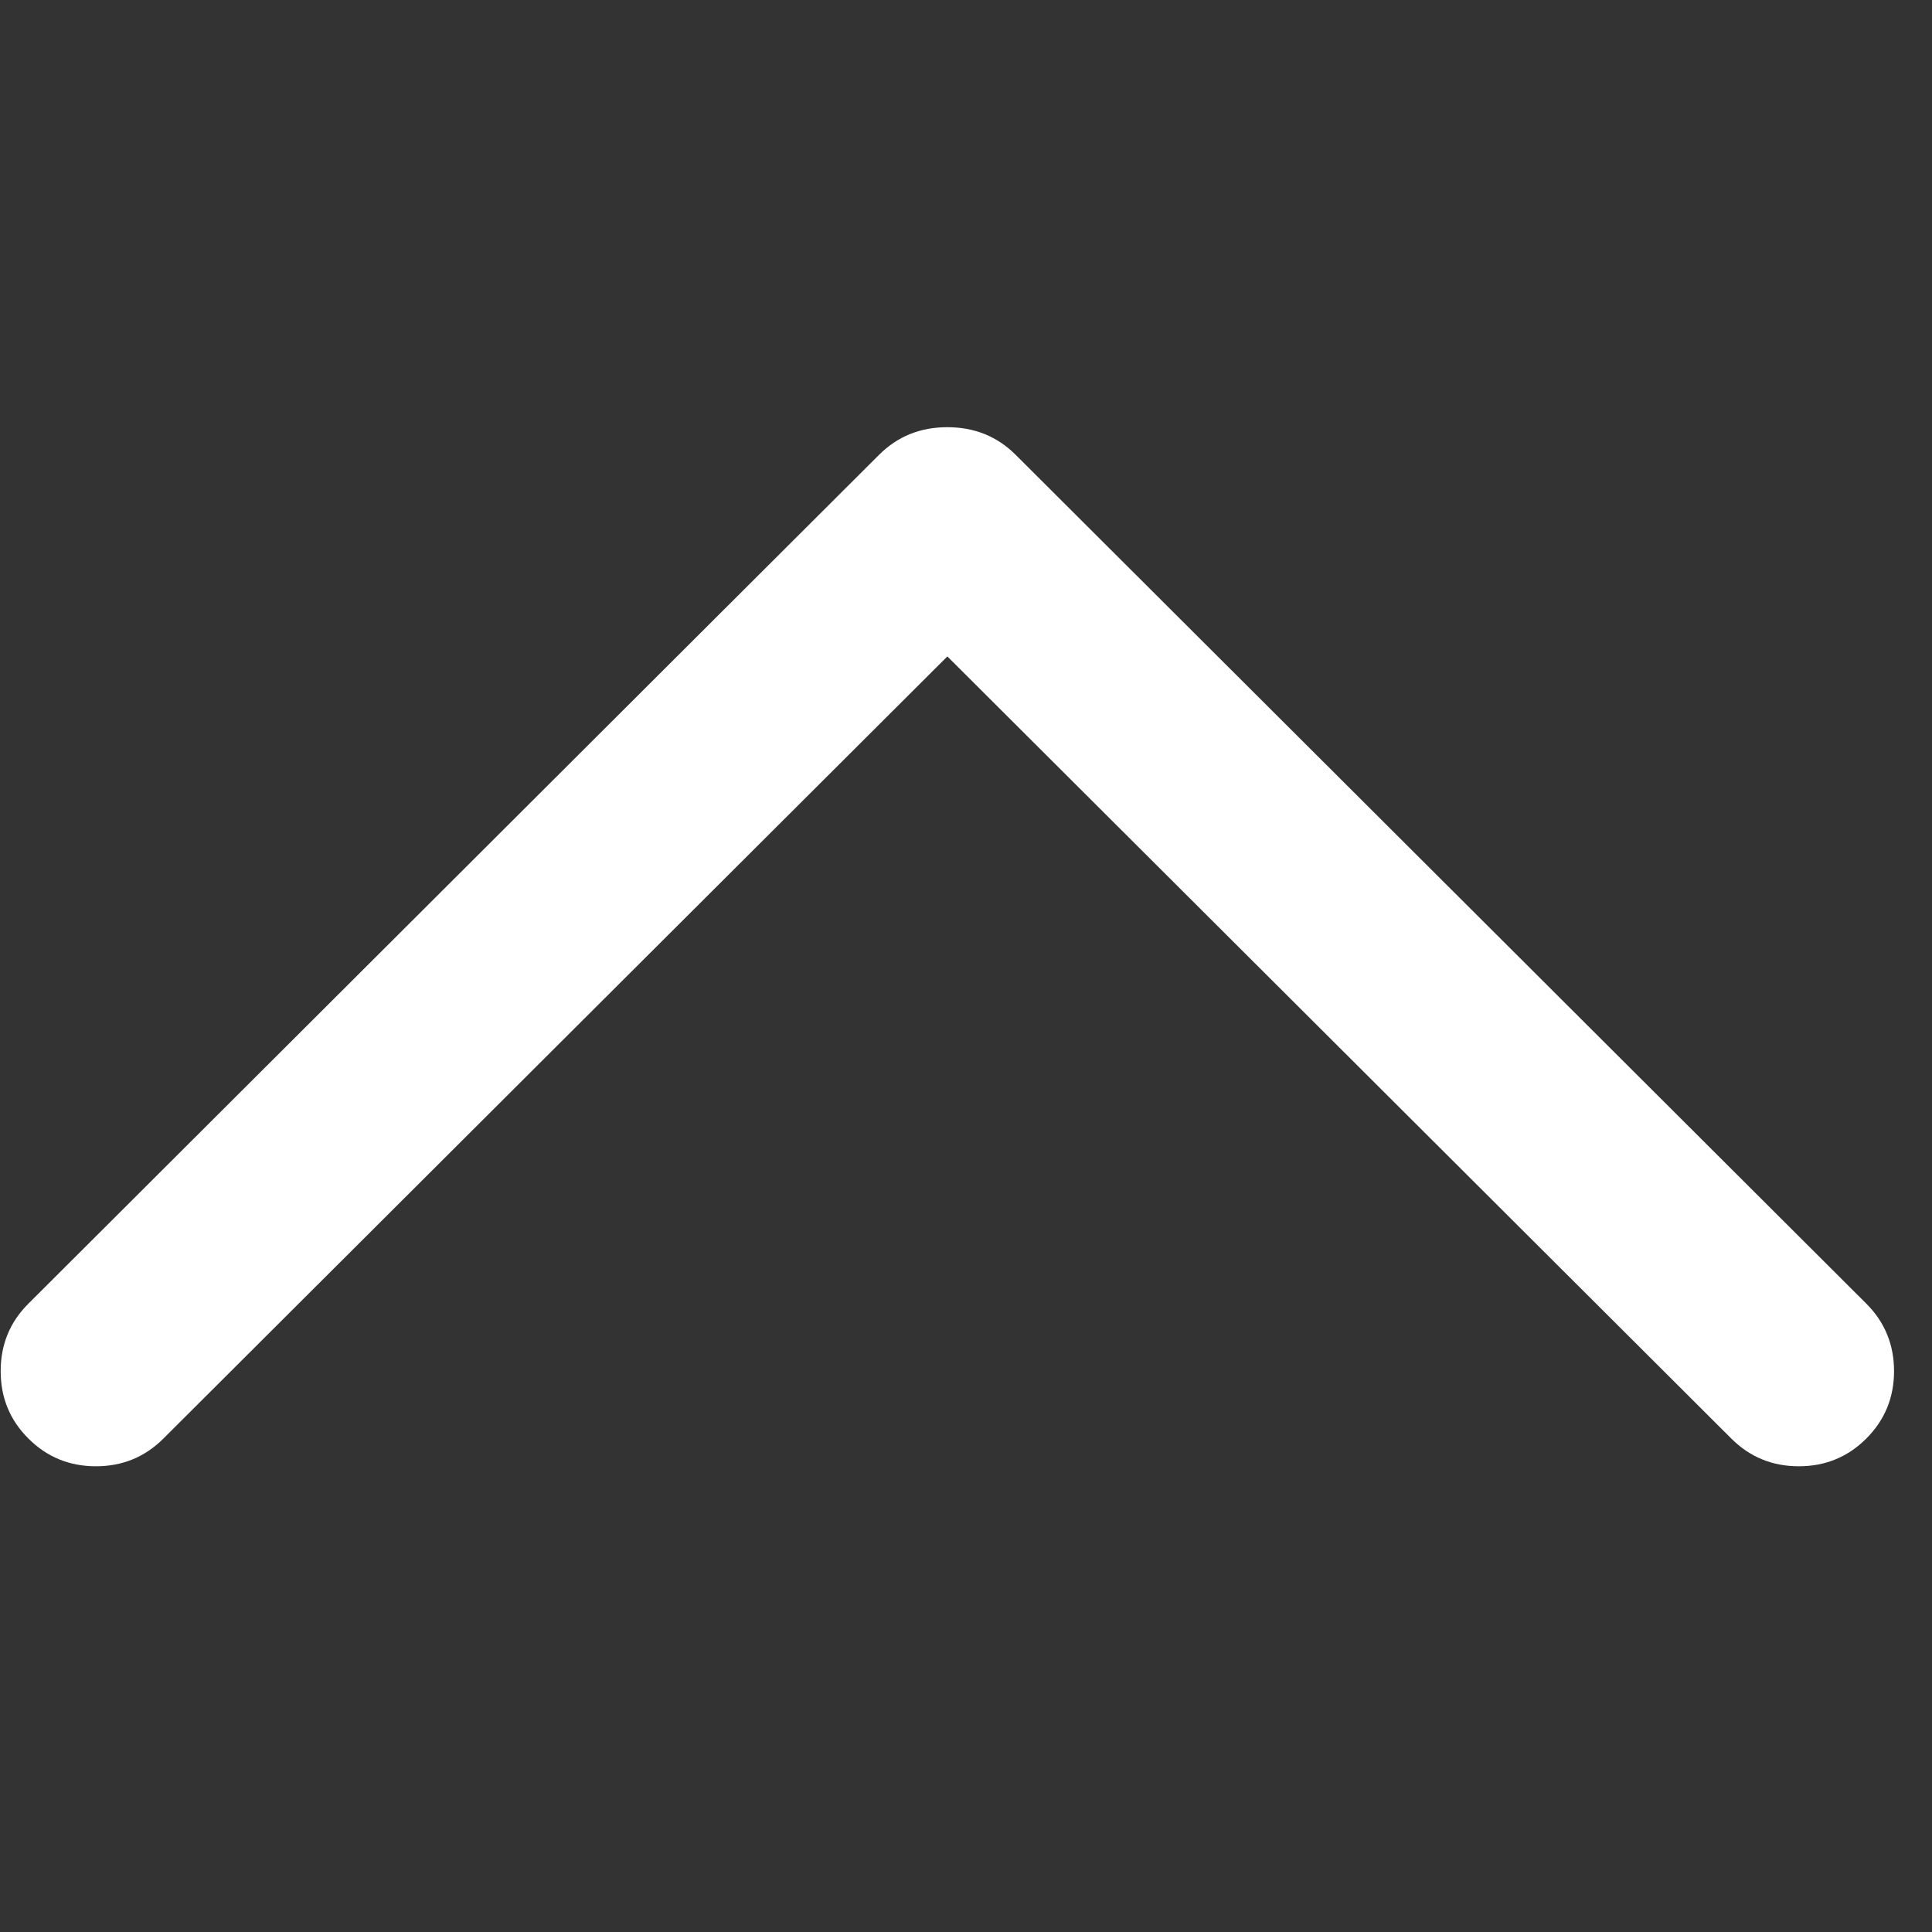 <svg width="17" height="17" viewBox="0 0 17 17" fill="none" xmlns="http://www.w3.org/2000/svg">
<rect x="0" y="0" width="17" height="17" fill="#333333" stroke="none"/>
<path d="M8.938 4.003C8.775 3.84 8.574 3.759 8.336 3.759C8.097 3.759 7.897 3.84 7.734 4.003L0.25 11.471C0.087 11.633 0.006 11.831 0.006 12.065C0.006 12.298 0.087 12.496 0.25 12.658C0.413 12.821 0.611 12.902 0.844 12.902C1.077 12.902 1.275 12.821 1.438 12.658L8.336 5.776L15.234 12.658C15.397 12.821 15.595 12.902 15.828 12.902C16.061 12.902 16.259 12.821 16.422 12.658C16.584 12.496 16.666 12.298 16.666 12.065C16.666 11.831 16.584 11.633 16.422 11.471L8.938 4.003Z" fill="white"/>
</svg>
